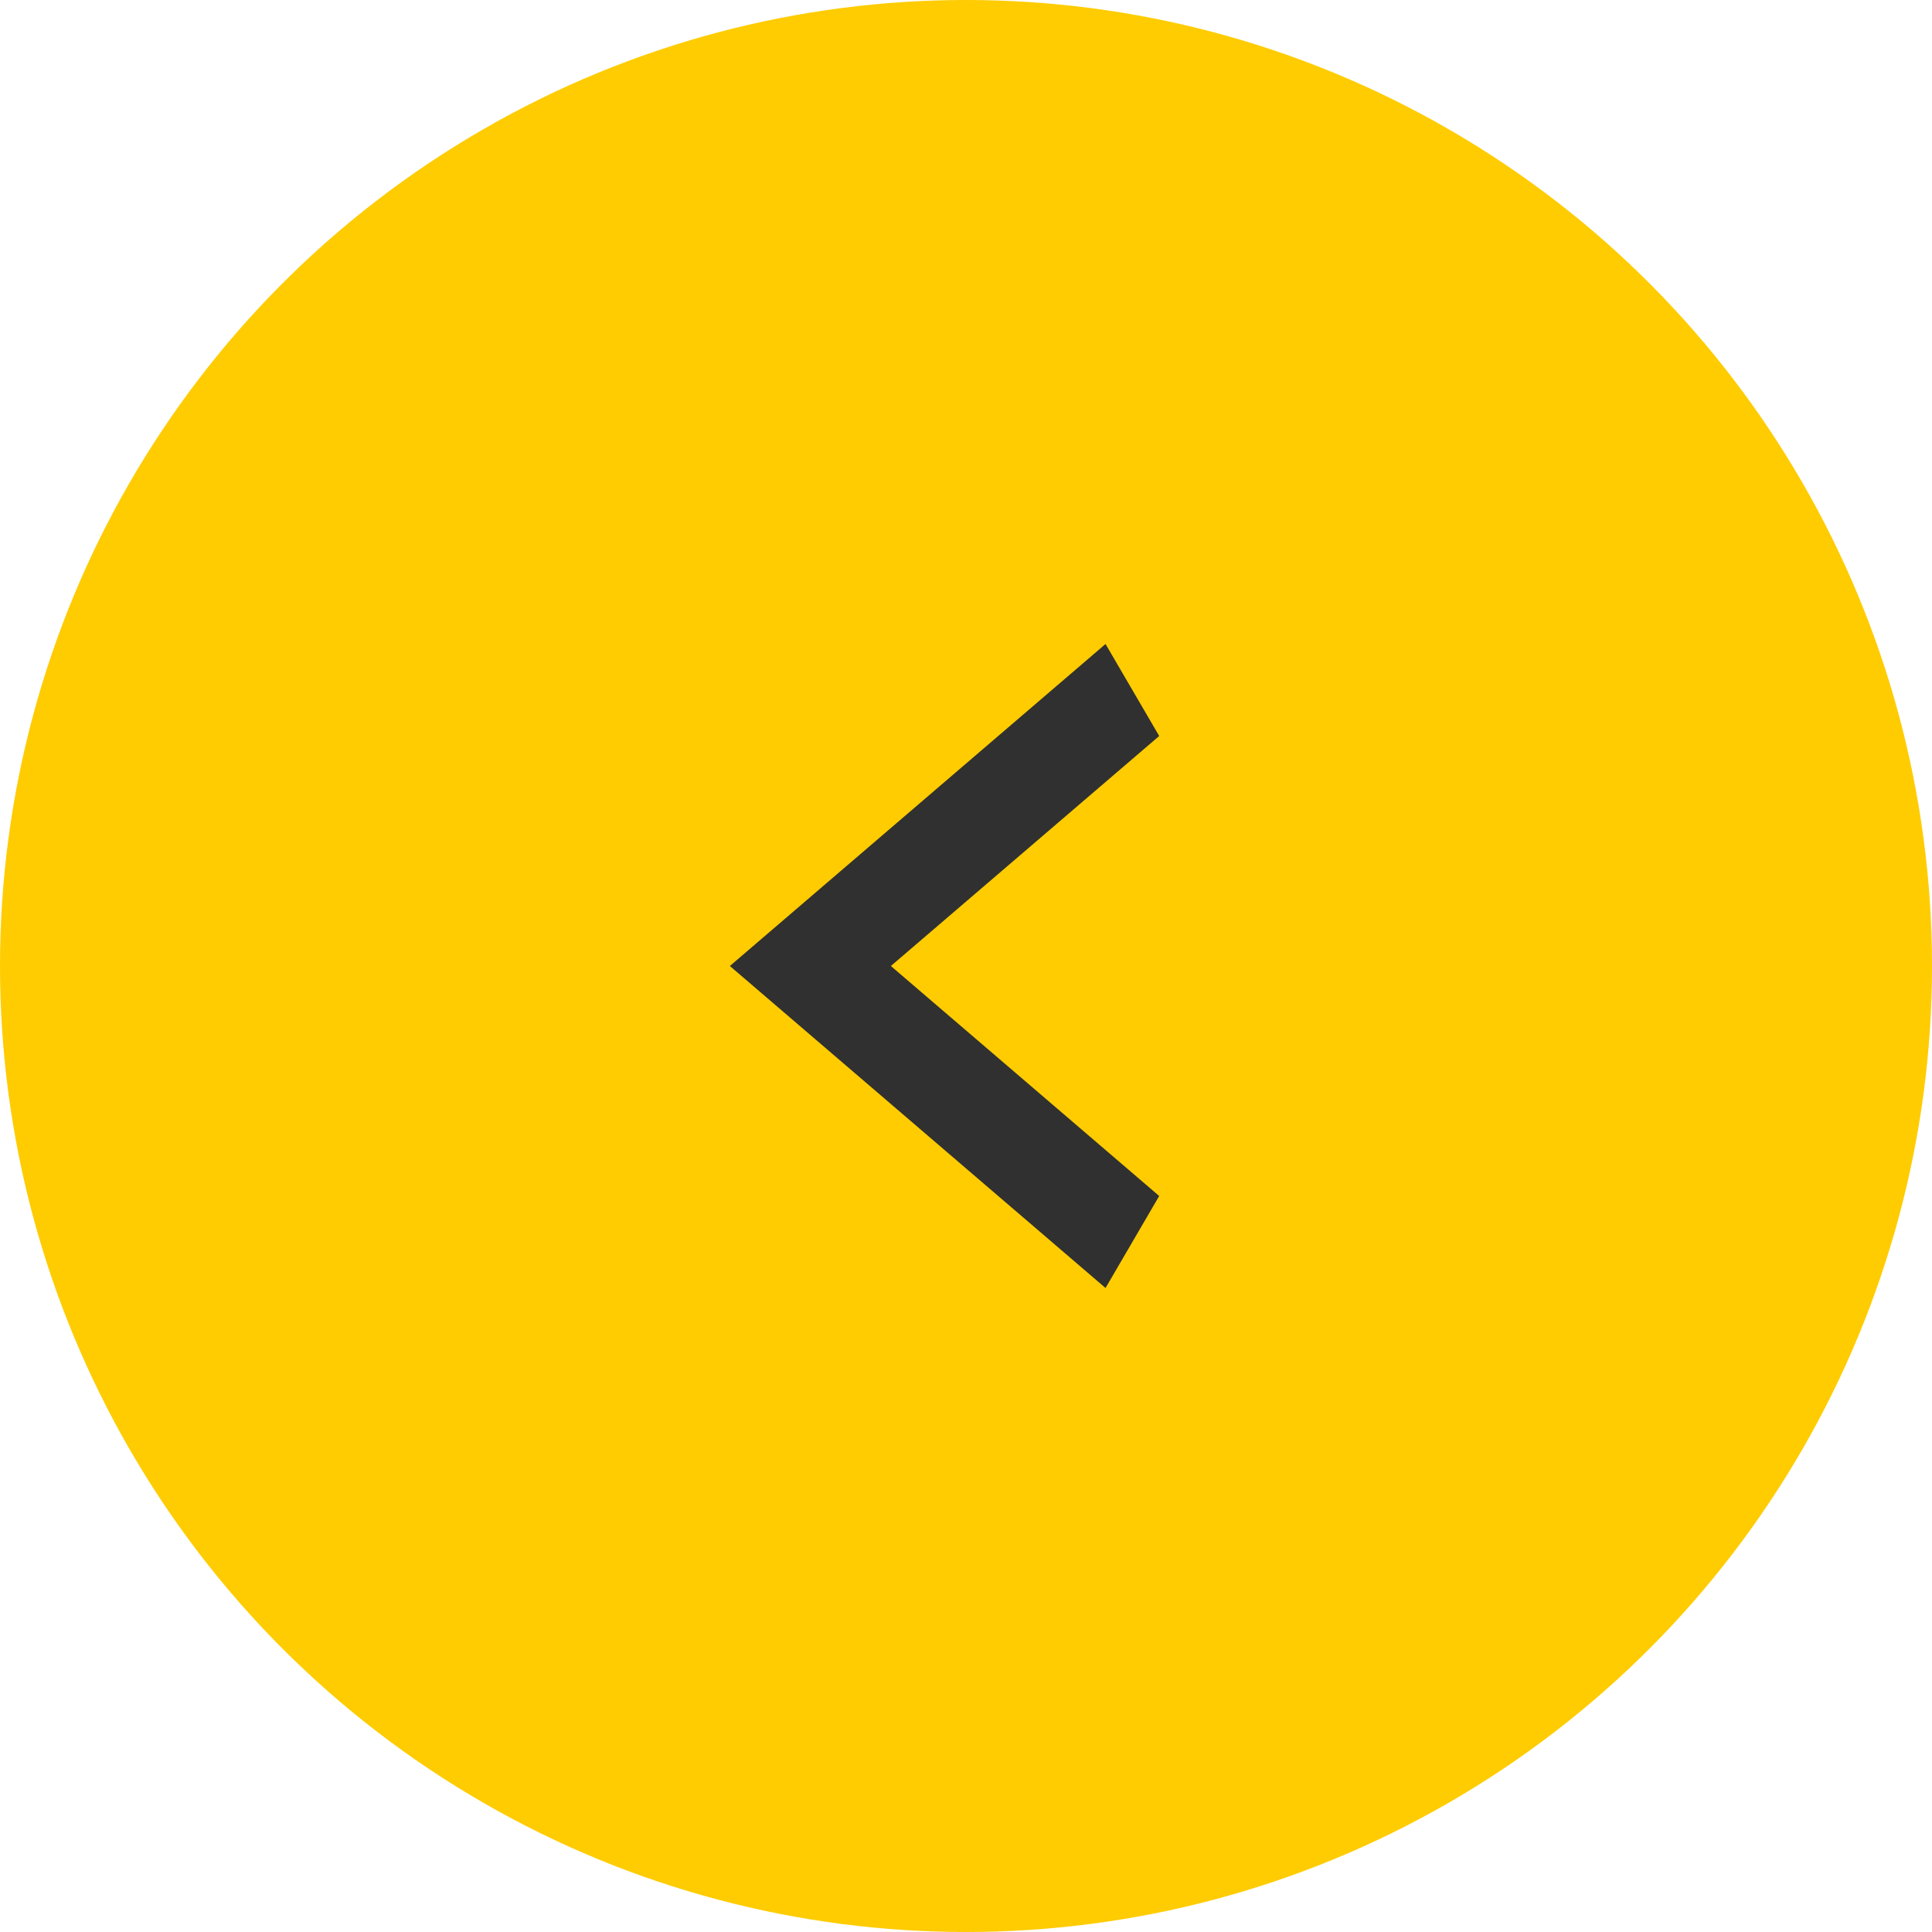 <svg width="45" height="45" viewBox="0 0 45 45" fill="none" xmlns="http://www.w3.org/2000/svg">
<circle cx="22.5" cy="22.5" r="22.5" transform="rotate(-180 22.5 22.5)" fill="#FECC00"/>
<path d="M27 27.857L20.75 22.5L27 17.143L25.75 15L17 22.5L25.75 30L27 27.857Z" fill="#303030"/>
</svg>
